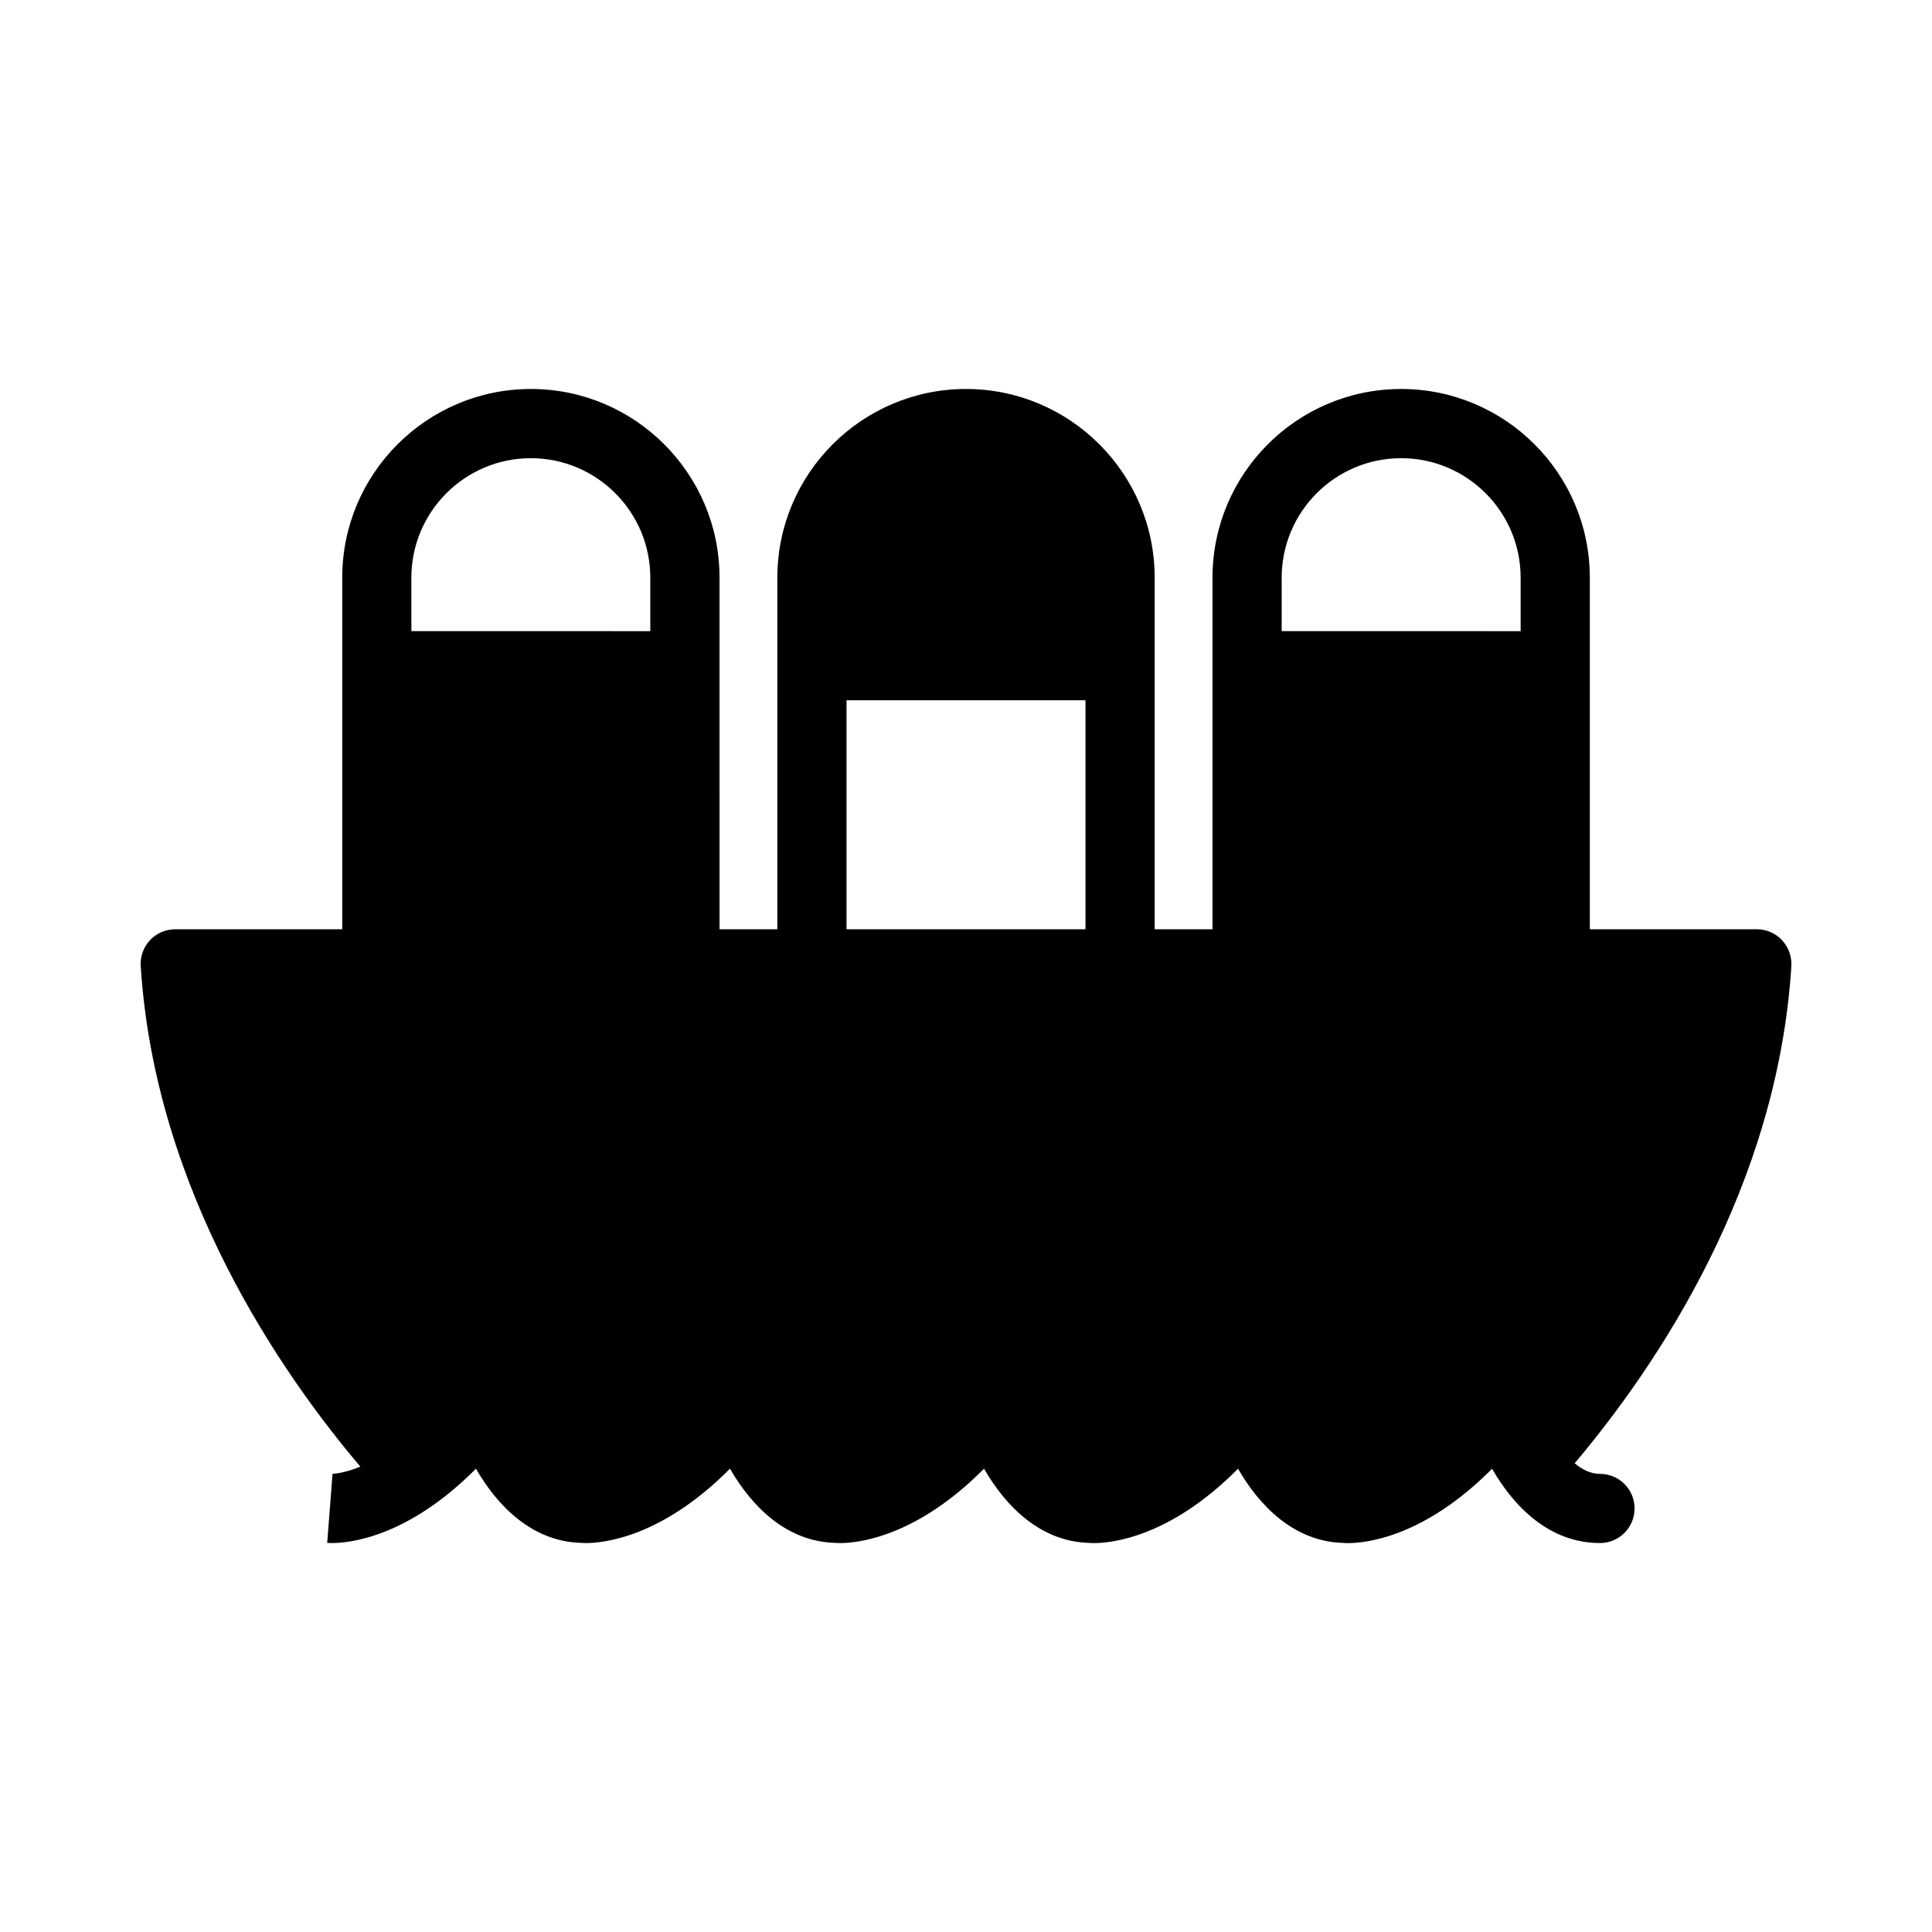 <?xml version="1.0" encoding="UTF-8"?>
<!-- Uploaded to: ICON Repo, www.iconrepo.com, Generator: ICON Repo Mixer Tools -->
<svg fill="#000000" width="800px" height="800px" version="1.1" viewBox="144 144 512 512" xmlns="http://www.w3.org/2000/svg">
 <path d="m616.25 393.15c-1.734-1.844-4.148-2.883-6.684-2.883h-44.246v-93.184c0-27.574-22.426-50-50-50-27.57 0-49.992 22.426-49.992 50v93.184h-15.328v-93.184c0-27.574-22.426-50-50-50-27.562 0-49.992 22.426-49.992 50v93.184h-15.32l-0.004-93.184c0-27.574-22.426-50-49.992-50-27.57 0-49.996 22.426-49.996 50v93.184h-44.258c-2.531 0-4.953 1.035-6.684 2.883-1.73 1.855-2.621 4.332-2.461 6.856 3.769 59.902 37.59 108.37 58.207 132.67-4.695 1.918-7.559 1.918-7.625 1.906 0.168 0 0.25 0.02 0.25 0.02l-1.414 18.281c0.234 0.02 0.648 0.043 1.23 0.043 4.684 0 20.148-1.531 38.195-19.711 5.734 9.973 14.934 19.328 27.898 19.66v0.012c0.234 0.02 0.648 0.043 1.227 0.043 4.691 0 20.148-1.531 38.195-19.711 5.734 9.973 14.934 19.328 27.898 19.66v0.012c0.234 0.02 0.648 0.043 1.227 0.043 4.691 0 20.148-1.531 38.203-19.711 5.731 9.973 14.926 19.328 27.891 19.66v0.012c0.234 0.02 0.648 0.043 1.227 0.043 4.684 0 20.141-1.531 38.191-19.711 5.734 9.973 14.934 19.328 27.898 19.66v0.012c0.238 0.02 0.648 0.043 1.227 0.043 4.691 0 20.148-1.531 38.195-19.711 5.832 10.152 15.258 19.691 28.598 19.691 5.062 0 9.172-4.098 9.172-9.16s-4.109-9.172-9.172-9.172c-2.453 0-4.699-1.105-6.707-2.809 21.914-25.98 53.734-73.215 57.426-131.75 0.145-2.543-0.75-5.019-2.481-6.875zm-132.59-96.066c0-17.457 14.199-31.66 31.656-31.66 17.461 0 31.668 14.199 31.668 31.66v14.176l-63.324-0.004zm-115.32 32.496h63.324v60.688h-63.324zm-115.32-32.496c0-17.457 14.199-31.66 31.66-31.66 17.457 0 31.656 14.199 31.656 31.66v14.176l-63.316-0.004z"/>
</svg>